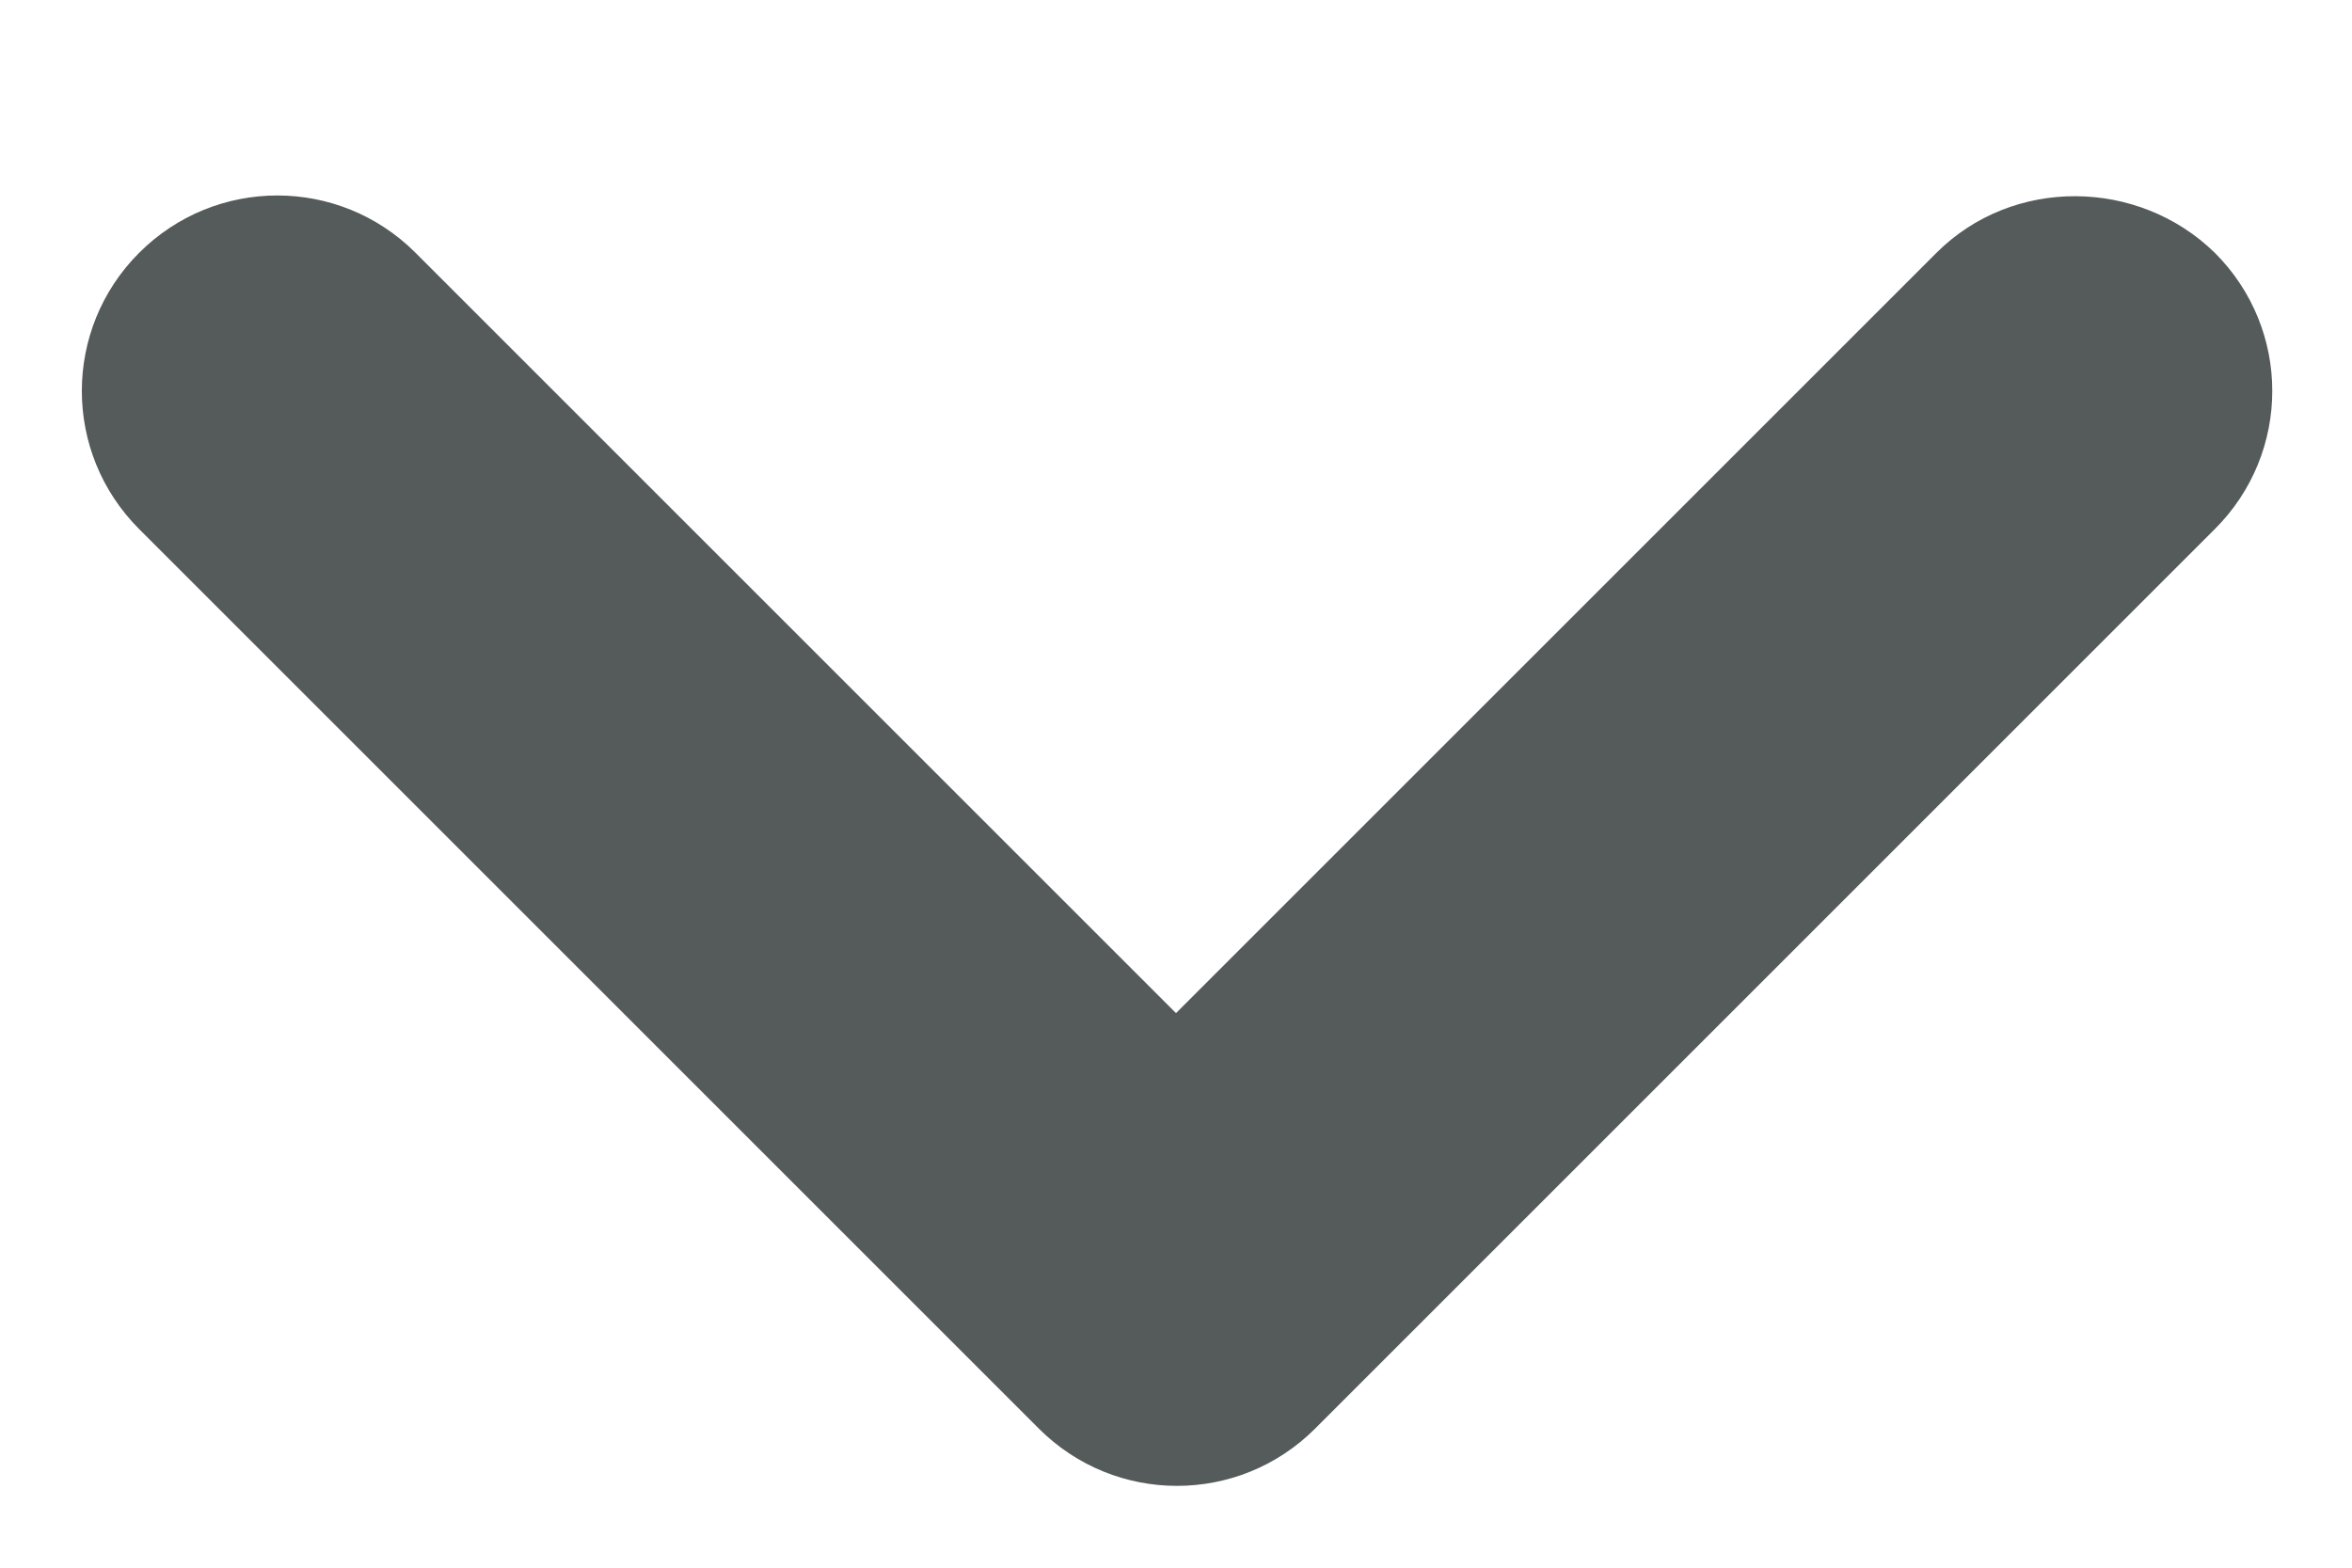 <svg width="12" height="8" viewBox="0 0 12 8" fill="none" xmlns="http://www.w3.org/2000/svg">
<path d="M9.88 1.29L6 5.17L2.12 1.29C1.73 0.9 1.1 0.9 0.71 1.29C0.32 1.68 0.32 2.31 0.71 2.7L5.3 7.29C5.69 7.68 6.32 7.68 6.71 7.29L11.3 2.7C11.691 2.31 11.691 1.68 11.3 1.29C10.911 0.91 10.271 0.9 9.88 1.29Z" fill="#555A5A"/>
</svg>
